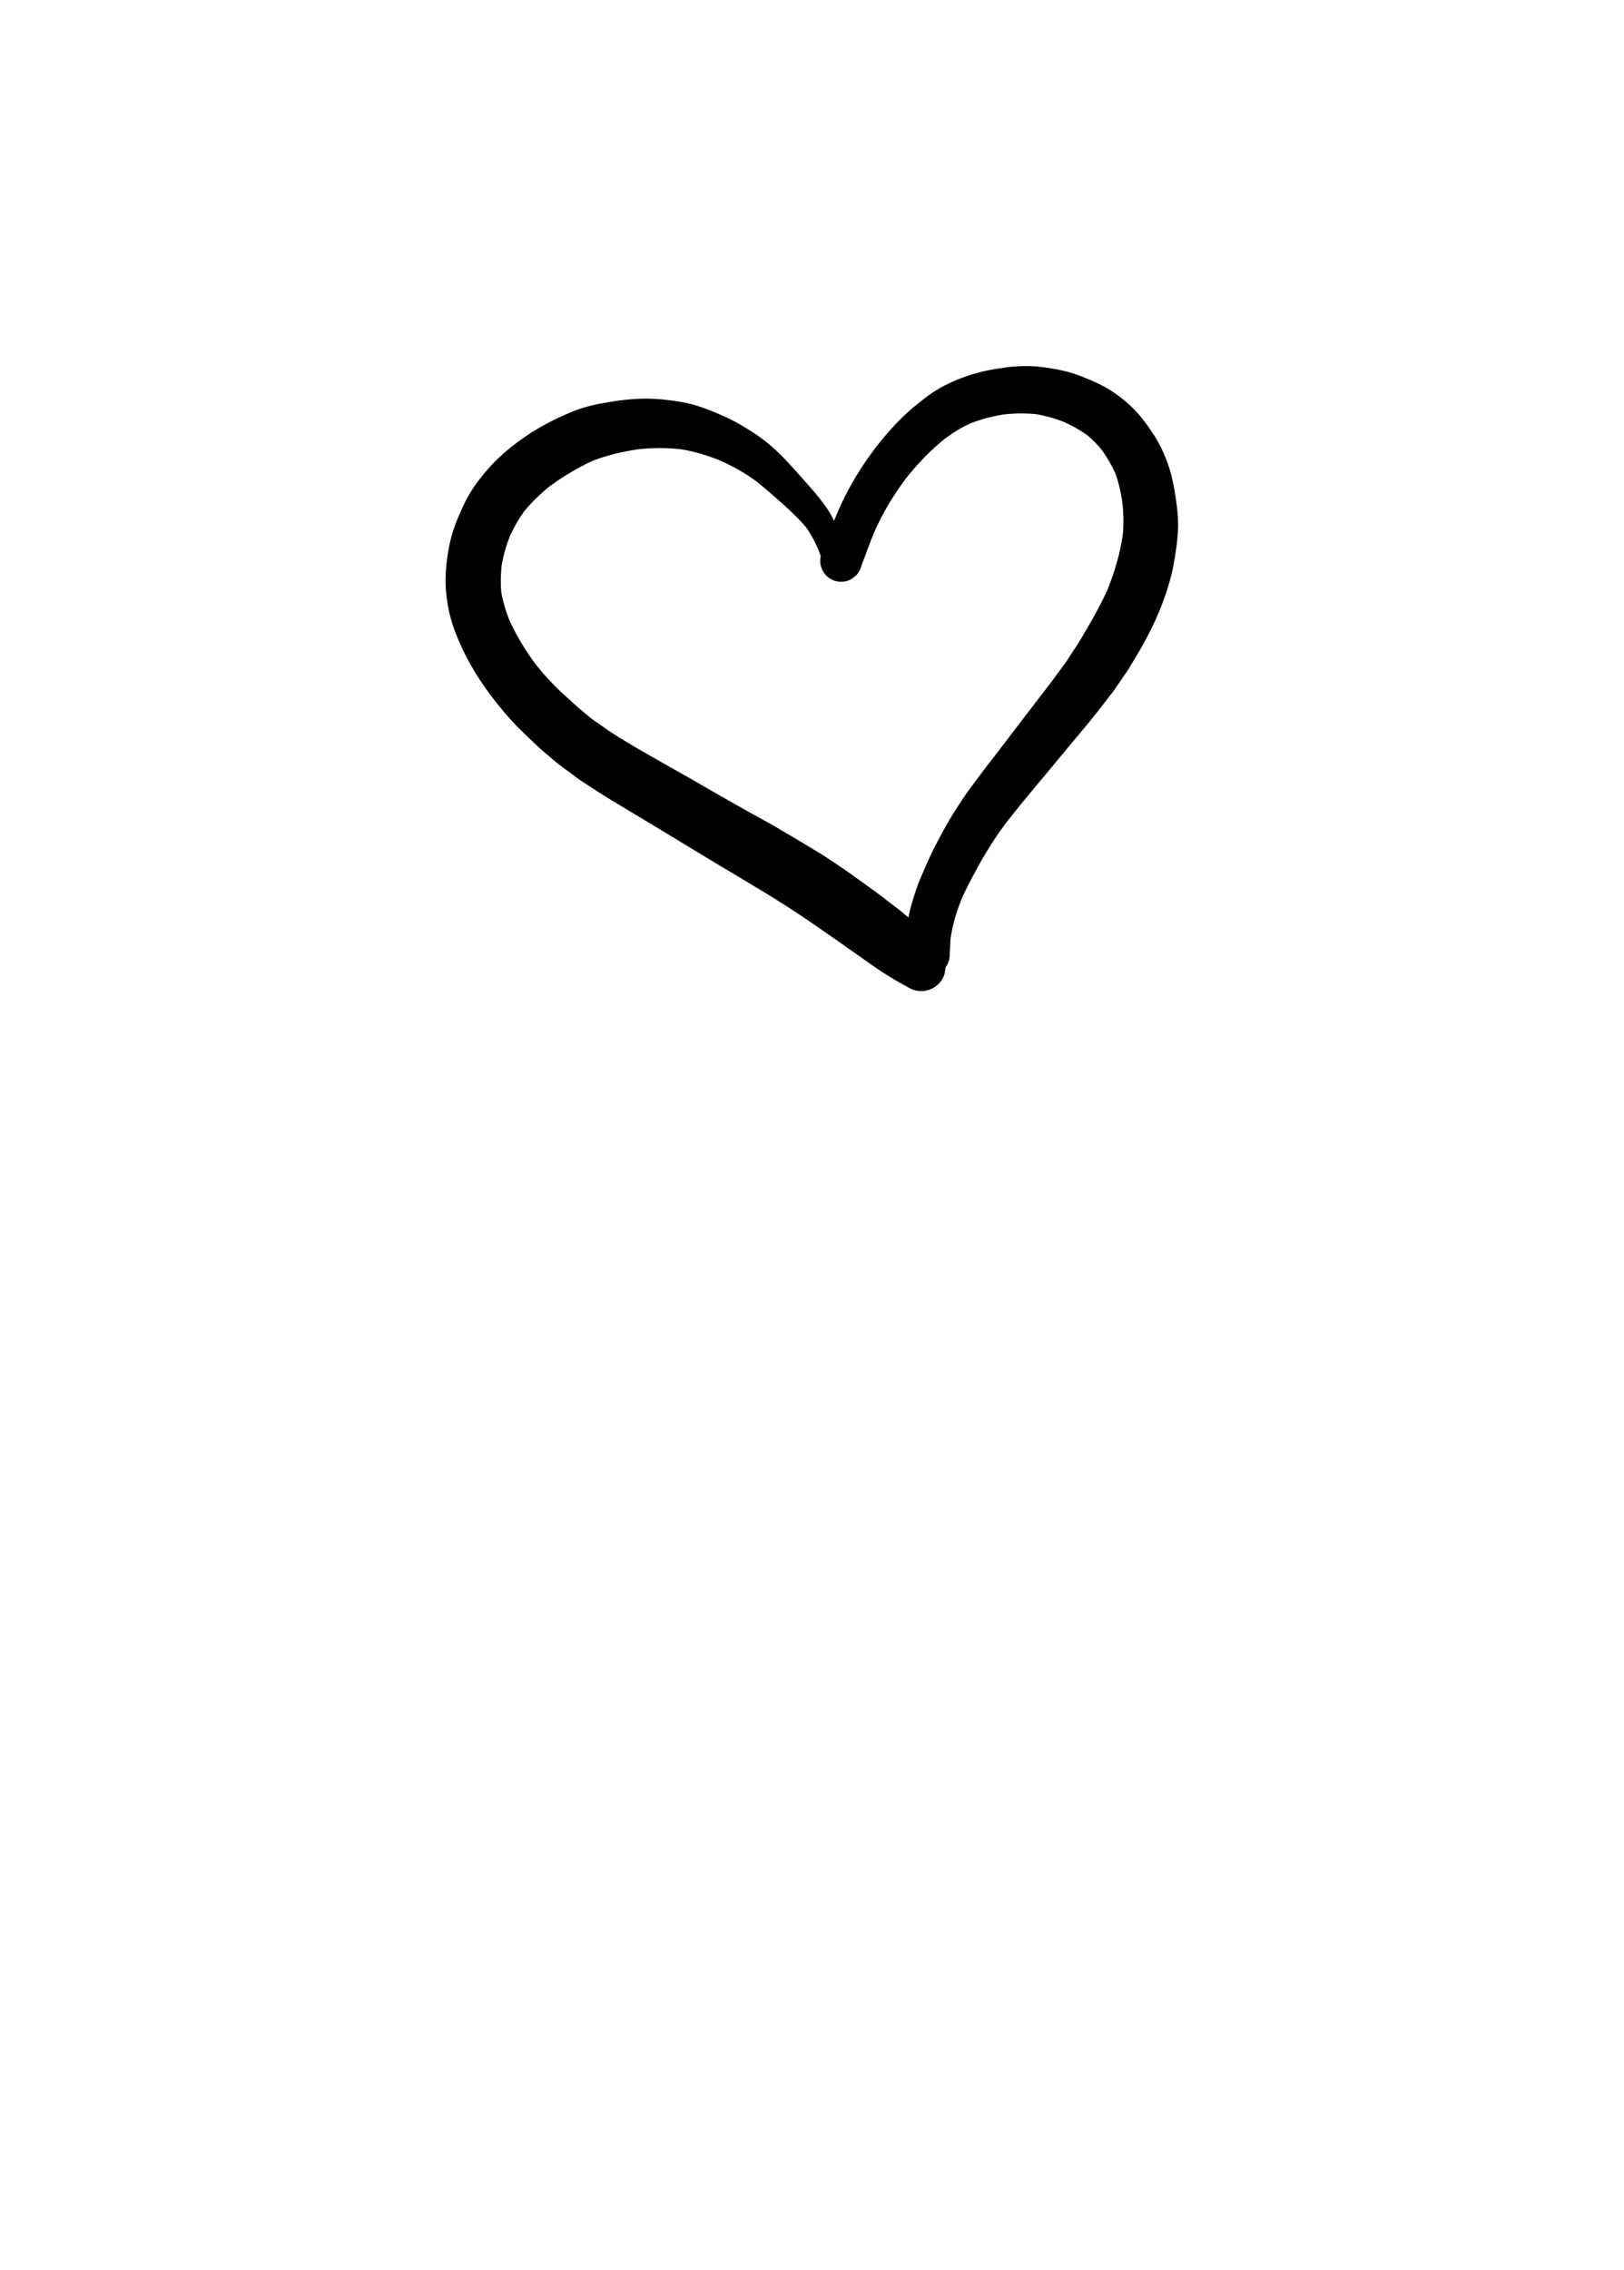 <?xml version="1.0" encoding="utf-8"?>
<!-- Generator: Adobe Illustrator 21.1.0, SVG Export Plug-In . SVG Version: 6.00 Build 0)  -->
<svg version="1.1" id="圖層_1" xmlns="http://www.w3.org/2000/svg" xmlns:xlink="http://www.w3.org/1999/xlink" x="0px" y="0px"
	 viewBox="0 0 301.139 420.75" enable-background="new 0 0 301.139 420.75" xml:space="preserve">
<g>
	<path d="M191.562,146.337c2.093-2.485,4.162-4.99,6.231-7.495c2.107-2.55,4.286-5.046,6.302-7.668
		c0.506-0.659,1.011-1.317,1.517-1.975c0.384-0.499,0.797-0.987,1.151-1.507c0.518-0.76,1.036-1.52,1.552-2.279
		c0.327-0.48,0.68-0.95,0.977-1.448c0.9-1.506,1.84-2.993,2.687-4.531c2.289-4.157,4.214-8.58,5.31-13.21
		c0.244-1.032,0.435-2.077,0.598-3.124c0.23-1.482,0.436-2.974,0.531-4.471c0.164-2.561-0.204-5.181-0.619-7.699
		c-0.168-1.016-0.396-2.024-0.647-3.021c-0.354-1.401-0.861-2.727-1.44-4.05c-0.976-2.232-2.329-4.231-3.813-6.152
		c-1.474-1.907-3.247-3.491-5.223-4.867c-1.954-1.361-4.158-2.309-6.37-3.164c-2.305-0.89-4.682-1.333-7.125-1.644
		c-0.972-0.124-1.951-0.181-2.931-0.181c-1.214,0-2.429,0.087-3.631,0.243c-2.471,0.319-4.882,0.777-7.245,1.581
		c-2.221,0.757-4.4,1.746-6.364,3.035c-1.074,0.704-2.08,1.519-3.079,2.323c-0.88,0.708-1.719,1.465-2.533,2.247
		c-1.565,1.505-3.012,3.135-4.363,4.833c-2.429,3.051-4.547,6.333-6.313,9.81c-0.766,1.508-1.44,3.057-2.07,4.624
		c-0.165-0.351-0.336-0.699-0.523-1.041c-0.594-1.091-1.338-2.075-2.096-3.055c-0.675-0.872-1.411-1.69-2.136-2.52
		c-0.91-1.04-1.818-2.083-2.754-3.1c-0.716-0.78-1.426-1.562-2.171-2.315c-1.627-1.644-3.433-3.12-5.372-4.383
		c-1.77-1.154-3.592-2.206-5.527-3.058c-2.253-0.991-4.533-1.916-6.952-2.415c-1.344-0.277-2.716-0.45-4.08-0.595
		c-1.086-0.117-2.178-0.177-3.27-0.177c-0.01,0-0.019,0-0.029,0c-2.506,0.004-5.025,0.322-7.488,0.749
		c-2.152,0.372-4.31,0.897-6.329,1.741c-2.299,0.96-4.518,2.048-6.649,3.34c-2.122,1.285-4.134,2.782-5.998,4.417
		c-1.84,1.613-3.414,3.435-4.877,5.392c-1.491,1.995-2.54,4.211-3.497,6.498c-0.802,1.915-1.399,3.903-1.752,5.95
		c-0.435,2.527-0.669,5.108-0.444,7.668c0.219,2.501,0.743,4.926,1.621,7.276c1.62,4.336,3.923,8.332,6.707,12.018
		c1.509,1.998,3.097,3.904,4.839,5.702c0.684,0.707,1.393,1.382,2.107,2.058c0.67,0.635,1.341,1.271,2.011,1.907
		c0.478,0.453,1.002,0.866,1.502,1.296c0.861,0.739,1.704,1.487,2.621,2.157c0.677,0.495,1.354,0.991,2.031,1.488
		c0.539,0.395,1.068,0.823,1.628,1.19c0.705,0.462,1.41,0.924,2.115,1.386c2.439,1.599,4.947,3.087,7.453,4.58
		c5.395,3.215,10.738,6.515,16.128,9.738c5.082,3.041,10.198,6.025,15.121,9.318c2.578,1.725,5.11,3.517,7.654,5.29
		c1.301,0.906,2.596,1.82,3.892,2.733c1.066,0.752,2.122,1.526,3.217,2.236c0.89,0.578,1.78,1.138,2.694,1.677
		c0.825,0.486,1.68,0.922,2.508,1.404c1.754,1.02,4.033,0.73,5.469-0.705c0.559-0.563,0.946-1.228,1.161-1.992
		c0.049-0.364,0.098-0.729,0.147-1.094c0.504-0.667,0.732-1.445,0.782-2.304c0.06-1.035,0.07-2.07,0.149-3.104
		c0.227-1.36,0.514-2.699,0.905-4.026c0.385-1.306,0.868-2.567,1.383-3.822c1.158-2.426,2.418-4.79,3.766-7.118
		c0.7-1.211,1.466-2.38,2.221-3.559c0.658-1.027,1.411-2.004,2.122-2.997C188.266,150.34,189.89,148.322,191.562,146.337z
		 M184.046,140.645c-0.949,1.218-1.906,2.434-2.816,3.681c-0.865,1.184-1.78,2.344-2.586,3.569c-0.881,1.342-1.767,2.672-2.58,4.055
		c-0.786,1.338-1.519,2.692-2.245,4.065c-0.686,1.294-1.335,2.64-1.922,3.983c-0.716,1.641-1.481,3.282-2.045,4.984
		c-0.494,1.49-0.956,2.972-1.287,4.508c-0.042,0.193-0.079,0.388-0.119,0.582c-0.299-0.255-0.597-0.511-0.895-0.766
		c-0.837-0.716-1.739-1.363-2.612-2.038c-0.595-0.46-1.181-0.936-1.789-1.381c-1.146-0.839-2.287-1.687-3.445-2.509
		c-1.256-0.89-2.495-1.811-3.778-2.662c-1.255-0.834-2.492-1.702-3.777-2.489c-2.834-1.731-5.685-3.423-8.552-5.098
		c-1.306-0.763-2.649-1.468-3.974-2.201c-1.366-0.755-2.721-1.53-4.08-2.294c-2.424-1.365-4.819-2.781-7.234-4.159
		c-2.555-1.457-5.129-2.883-7.676-4.357c-1.331-0.77-2.688-1.506-3.994-2.319c-1.266-0.788-2.577-1.532-3.8-2.386
		c-1.021-0.713-2.043-1.426-3.064-2.14c-1.151-0.937-2.3-1.872-3.397-2.873c-0.767-0.7-1.533-1.4-2.3-2.099
		c-0.904-0.823-1.749-1.726-2.58-2.62c-0.741-0.797-1.444-1.63-2.121-2.482c-1.945-2.609-3.644-5.398-4.975-8.37
		c-0.643-1.635-1.147-3.312-1.447-5.043c-0.153-1.629-0.116-3.269,0.057-4.896c0.313-1.883,0.83-3.719,1.526-5.496
		c0.742-1.635,1.626-3.191,2.68-4.646c1.391-1.696,2.986-3.23,4.693-4.606c1.222-0.905,2.494-1.74,3.801-2.517
		c1.342-0.797,2.724-1.551,4.149-2.195c2.7-1.063,5.576-1.72,8.441-2.149c2.624-0.302,5.265-0.31,7.891-0.019
		c2.436,0.387,4.835,1.087,7.123,2.007c2.445,1.074,4.776,2.34,6.918,3.938c1.5,1.189,2.939,2.452,4.375,3.718
		c0.611,0.538,1.203,1.096,1.8,1.65c1.072,0.995,2.118,2.008,3.042,3.142c0.925,1.268,1.641,2.65,2.272,4.084
		c0.172,0.429,0.326,0.864,0.472,1.301c-0.266,0.909-0.026,2.034,0.434,2.819c0.506,0.864,1.343,1.51,2.308,1.776
		c0.998,0.275,2.085,0.133,2.977-0.389c0.261-0.202,0.521-0.402,0.782-0.604c0.479-0.482,0.81-1.051,0.993-1.704
		c0.784-2.108,1.547-4.229,2.399-6.31c1.558-3.557,3.585-6.94,5.924-10.04c2.151-2.714,4.565-5.229,7.271-7.394
		c1.464-1.086,2.998-2.026,4.656-2.782c2.008-0.785,4.099-1.325,6.228-1.658c1.983-0.224,3.966-0.256,5.951-0.049
		c1.767,0.292,3.488,0.777,5.155,1.432c1.538,0.694,3.006,1.511,4.378,2.495c0.97,0.811,1.848,1.72,2.651,2.697
		c0.967,1.338,1.801,2.782,2.491,4.282c0.642,1.709,1.033,3.509,1.311,5.314c0.241,2.118,0.293,4.24,0.07,6.361
		c-0.53,3.371-1.471,6.634-2.747,9.799c-1.128,2.55-2.47,4.983-3.879,7.387c-0.437,0.744-0.873,1.489-1.308,2.233
		c-0.325,0.554-0.705,1.083-1.057,1.621c-0.465,0.712-0.93,1.423-1.395,2.135c-0.381,0.584-0.823,1.136-1.232,1.701
		c-0.932,1.284-1.88,2.545-2.848,3.801c-0.165,0.214-0.33,0.429-0.496,0.643C190.14,132.643,187.103,136.652,184.046,140.645z"/>
</g>
</svg>
